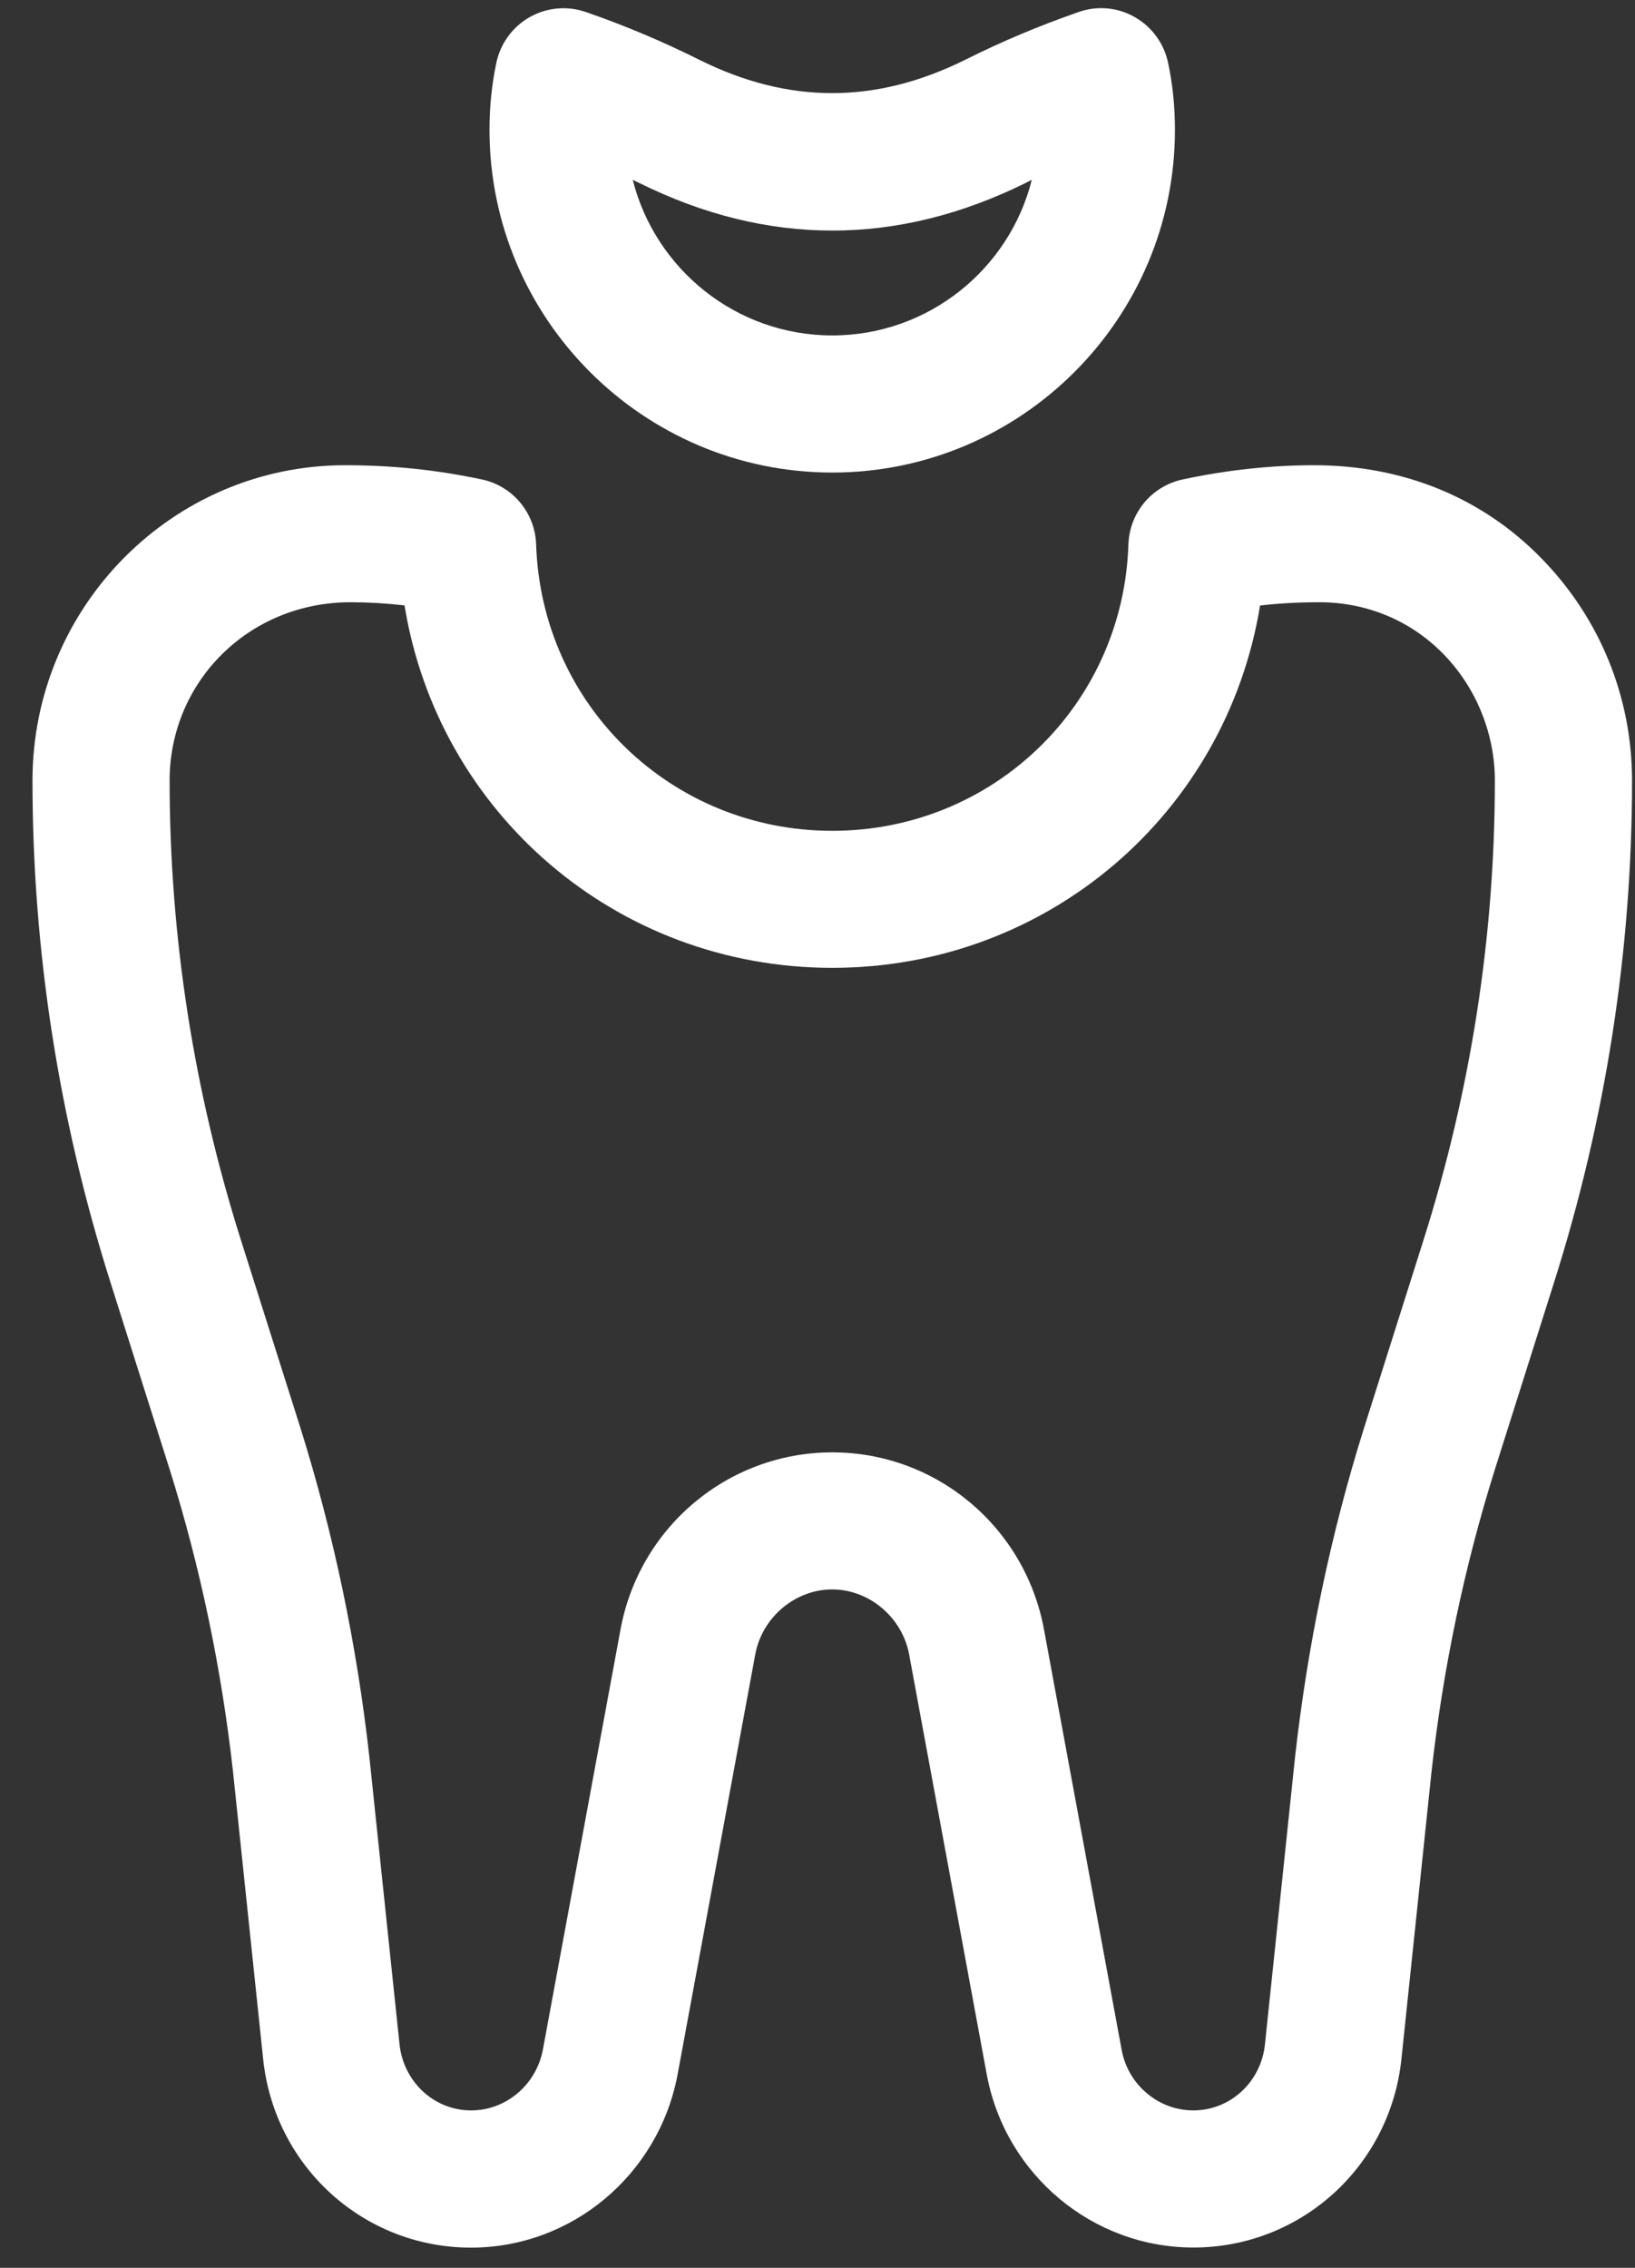 <svg width="31" height="43" viewBox="0 0 31 43" fill="none" xmlns="http://www.w3.org/2000/svg">
<rect x="0" y="0" width="31" height="43" fill="#333333" stroke="none"/>
<path d="M15.78 8.96C12.198 8.96 9.281 6.043 9.281 2.461C9.281 2.024 9.323 1.608 9.411 1.189C9.489 0.823 9.72 0.508 10.044 0.324C10.37 0.14 10.759 0.106 11.111 0.229C11.864 0.49 12.572 0.79 13.276 1.142C14.959 1.974 16.598 1.974 18.288 1.14C18.986 0.79 19.697 0.49 20.447 0.229C20.799 0.104 21.189 0.137 21.515 0.324C21.84 0.508 22.069 0.823 22.147 1.189C22.236 1.608 22.277 2.024 22.277 2.461C22.279 6.043 19.362 8.96 15.78 8.96ZM11.997 3.41C12.423 5.102 13.957 6.36 15.78 6.36C17.603 6.36 19.139 5.102 19.563 3.41C19.525 3.429 19.487 3.447 19.449 3.468C17.014 4.672 14.551 4.674 12.12 3.469C12.077 3.449 12.039 3.431 11.997 3.41Z" fill="white"/>
<path d="M22.626 42.615C20.723 42.615 19.078 41.246 18.714 39.36L17.239 31.378C17.111 30.669 16.482 30.137 15.778 30.137C15.075 30.137 14.446 30.669 14.319 31.374L12.844 39.352C12.479 41.247 10.834 42.617 8.931 42.617C6.886 42.617 5.191 41.069 4.987 39.019L4.417 33.584C4.2 31.64 3.798 29.716 3.221 27.874L2.098 24.326C1.115 21.227 0.616 18.025 0.616 14.8C0.616 11.504 3.275 8.821 6.543 8.821C7.46 8.821 8.297 8.913 9.137 9.091C9.722 9.216 10.144 9.722 10.165 10.32C10.264 13.367 12.73 15.753 15.78 15.753C18.83 15.753 21.298 13.367 21.395 10.32C21.416 9.722 21.839 9.216 22.423 9.091C23.263 8.911 24.1 8.821 24.913 8.821C26.619 8.821 28.112 9.445 29.221 10.582C30.332 11.715 30.944 13.214 30.944 14.802C30.944 18.025 30.445 21.229 29.462 24.326L28.338 27.879C27.762 29.716 27.36 31.64 27.142 33.593L26.573 39.026C26.366 41.067 24.671 42.615 22.626 42.615ZM15.78 27.538C17.754 27.538 19.442 28.955 19.797 30.91L21.269 38.88C21.395 39.533 21.965 40.015 22.626 40.015C23.328 40.015 23.912 39.474 23.984 38.759L24.555 33.31C24.794 31.182 25.23 29.094 25.856 27.096L26.982 23.538C27.885 20.694 28.343 17.755 28.343 14.798C28.343 13.907 27.986 13.032 27.364 12.398C26.745 11.765 25.911 11.419 25.017 11.419C24.622 11.419 24.253 11.439 23.891 11.481C23.251 15.41 19.875 18.351 15.78 18.351C11.685 18.351 8.309 15.41 7.67 11.479C7.325 11.439 6.983 11.419 6.647 11.419C4.708 11.419 3.216 12.935 3.216 14.798C3.216 17.755 3.673 20.694 4.576 23.538L5.701 27.09C6.328 29.094 6.765 31.182 7.002 33.301L7.574 38.752C7.647 39.474 8.231 40.015 8.933 40.015C9.593 40.015 10.163 39.533 10.292 38.87L11.763 30.907C12.118 28.955 13.806 27.538 15.78 27.538Z" fill="white"/>
</svg>
